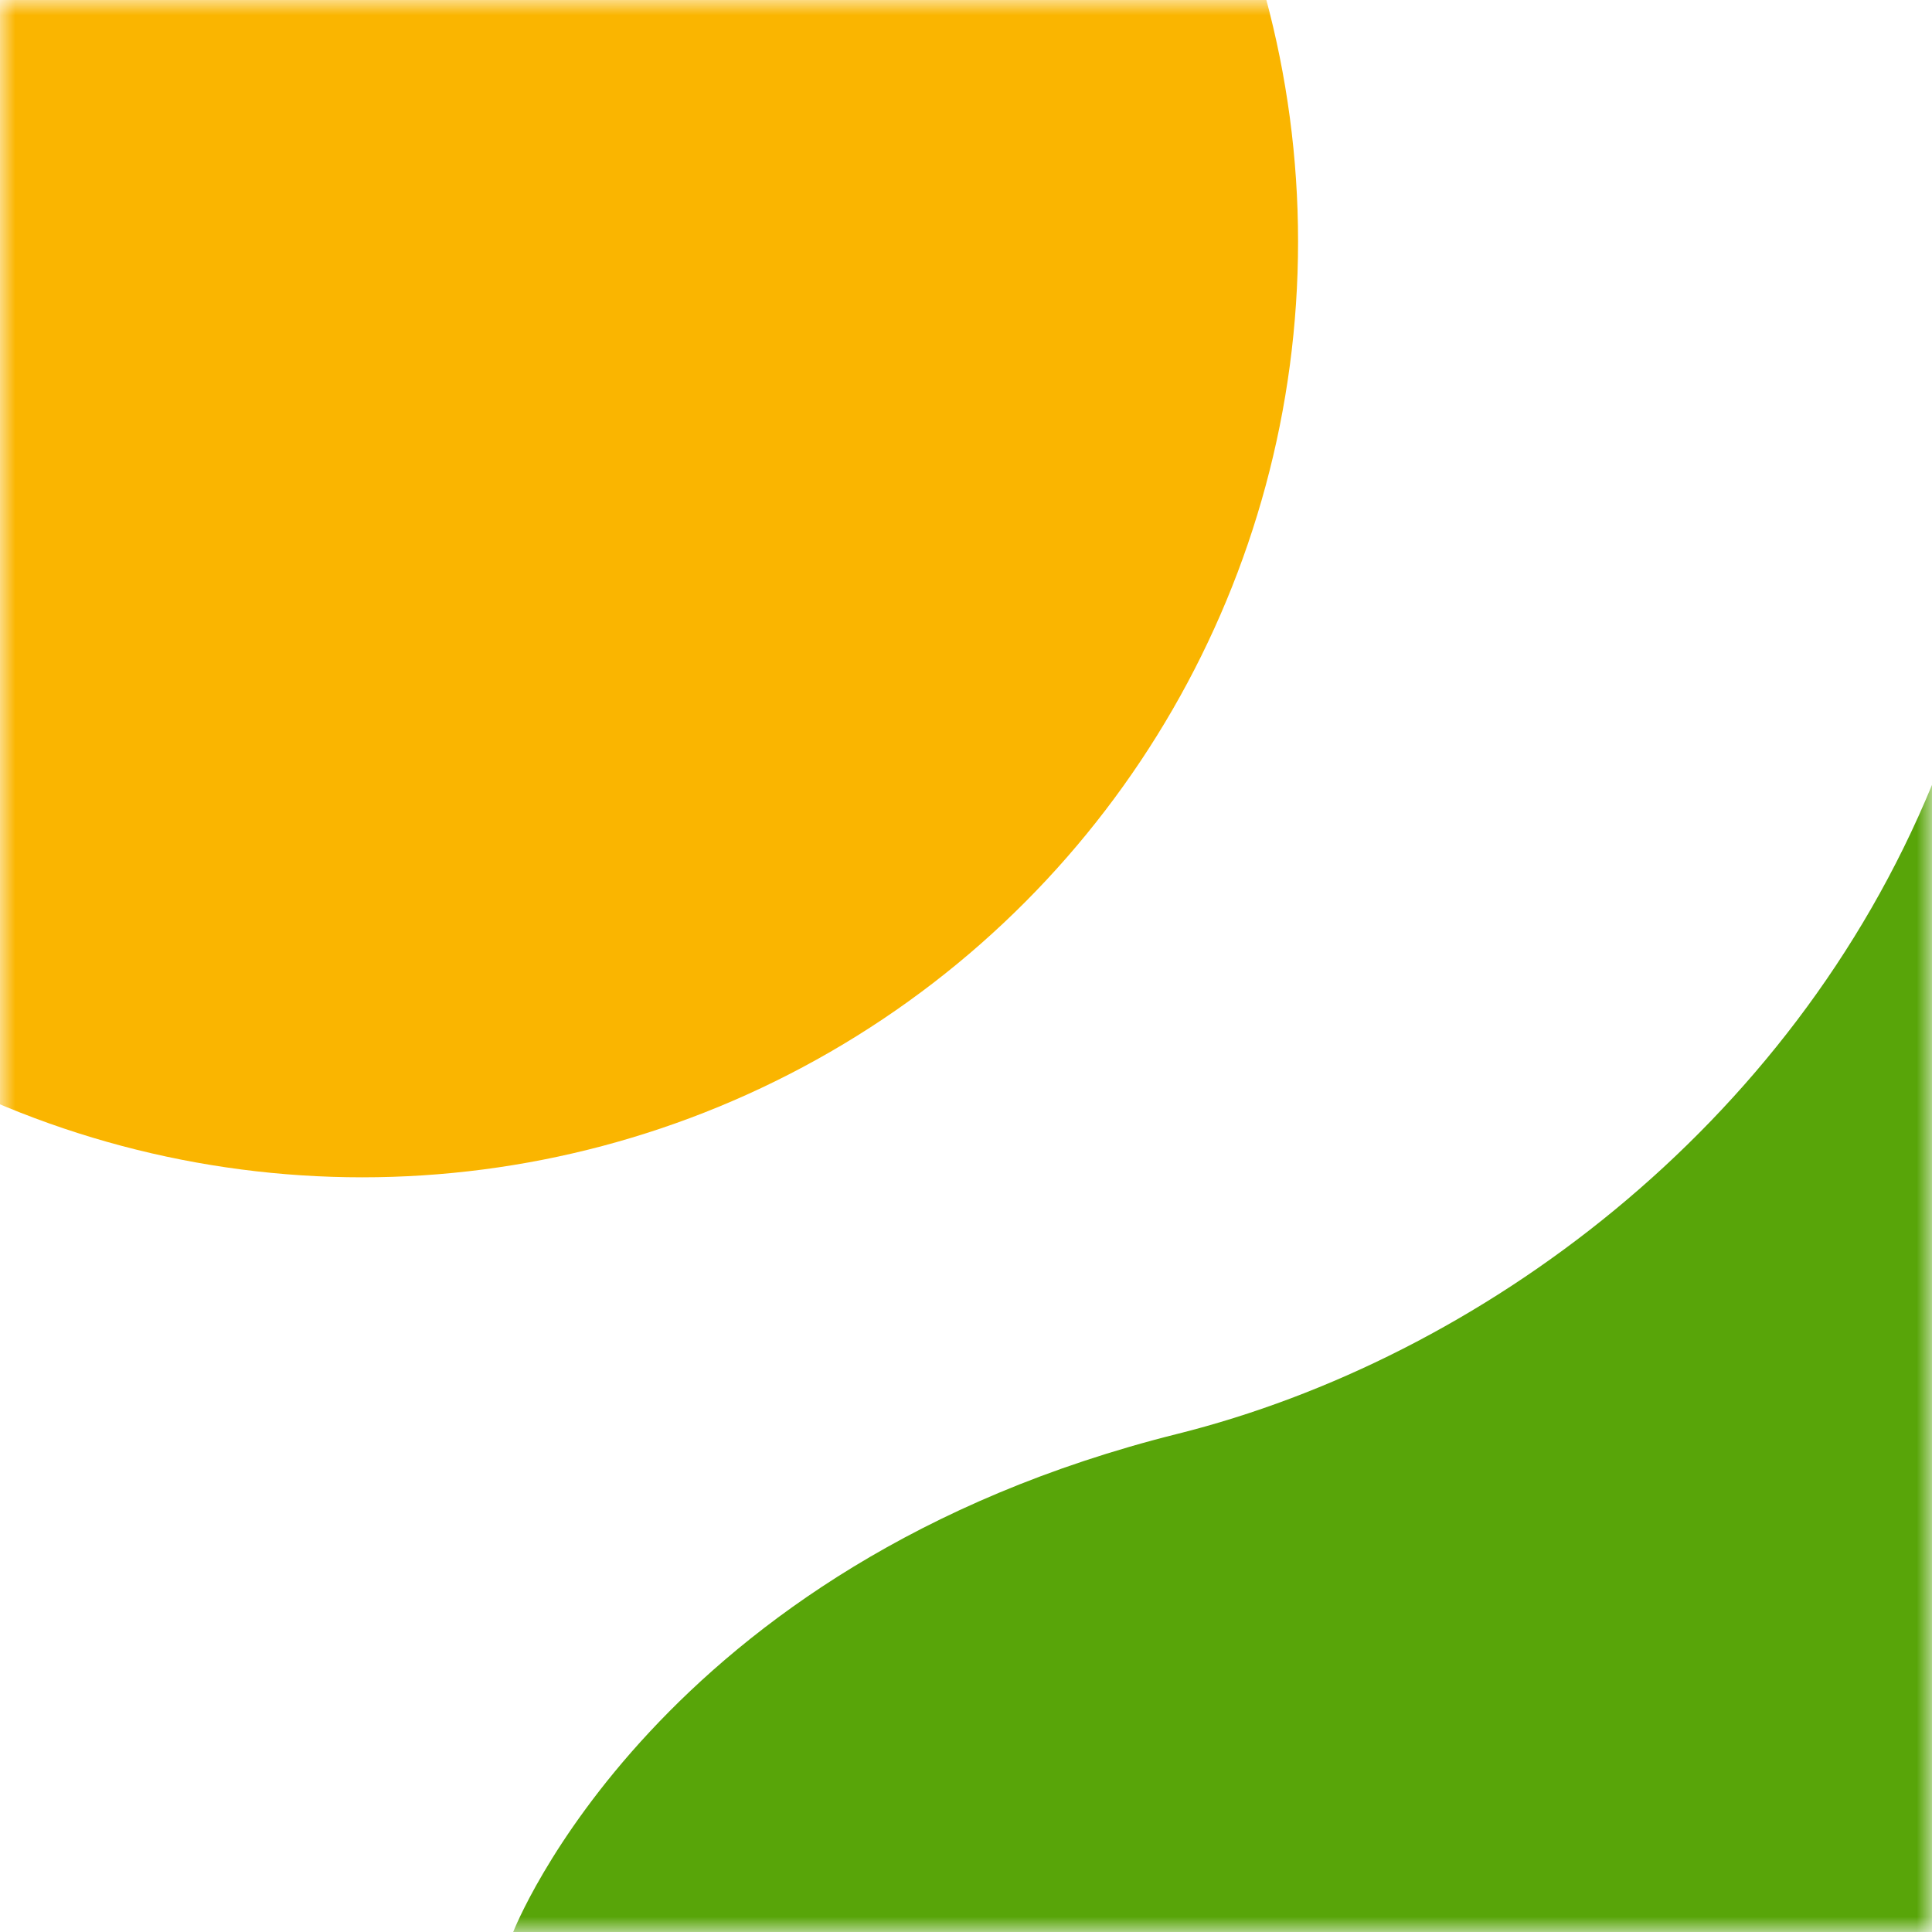<svg fill="none" height="64" viewBox="0 0 64 64" width="64" xmlns="http://www.w3.org/2000/svg" xmlns:xlink="http://www.w3.org/1999/xlink"><mask id="a" height="64" maskUnits="userSpaceOnUse" width="64" x="0" y="0"><path d="m0 0h64v64h-64z" fill="#fff"/></mask><path d="m0 0h64v64h-64z" fill="#fff"/><g mask="url(#a)"><circle cx="12" cy="8" fill="#fab500" r="31"/><path d="m17 64s4.722-12.18 22-16.5c10-2.5 20.323-10.135 25-21.5v38z" fill="#58a509"/></g></svg>